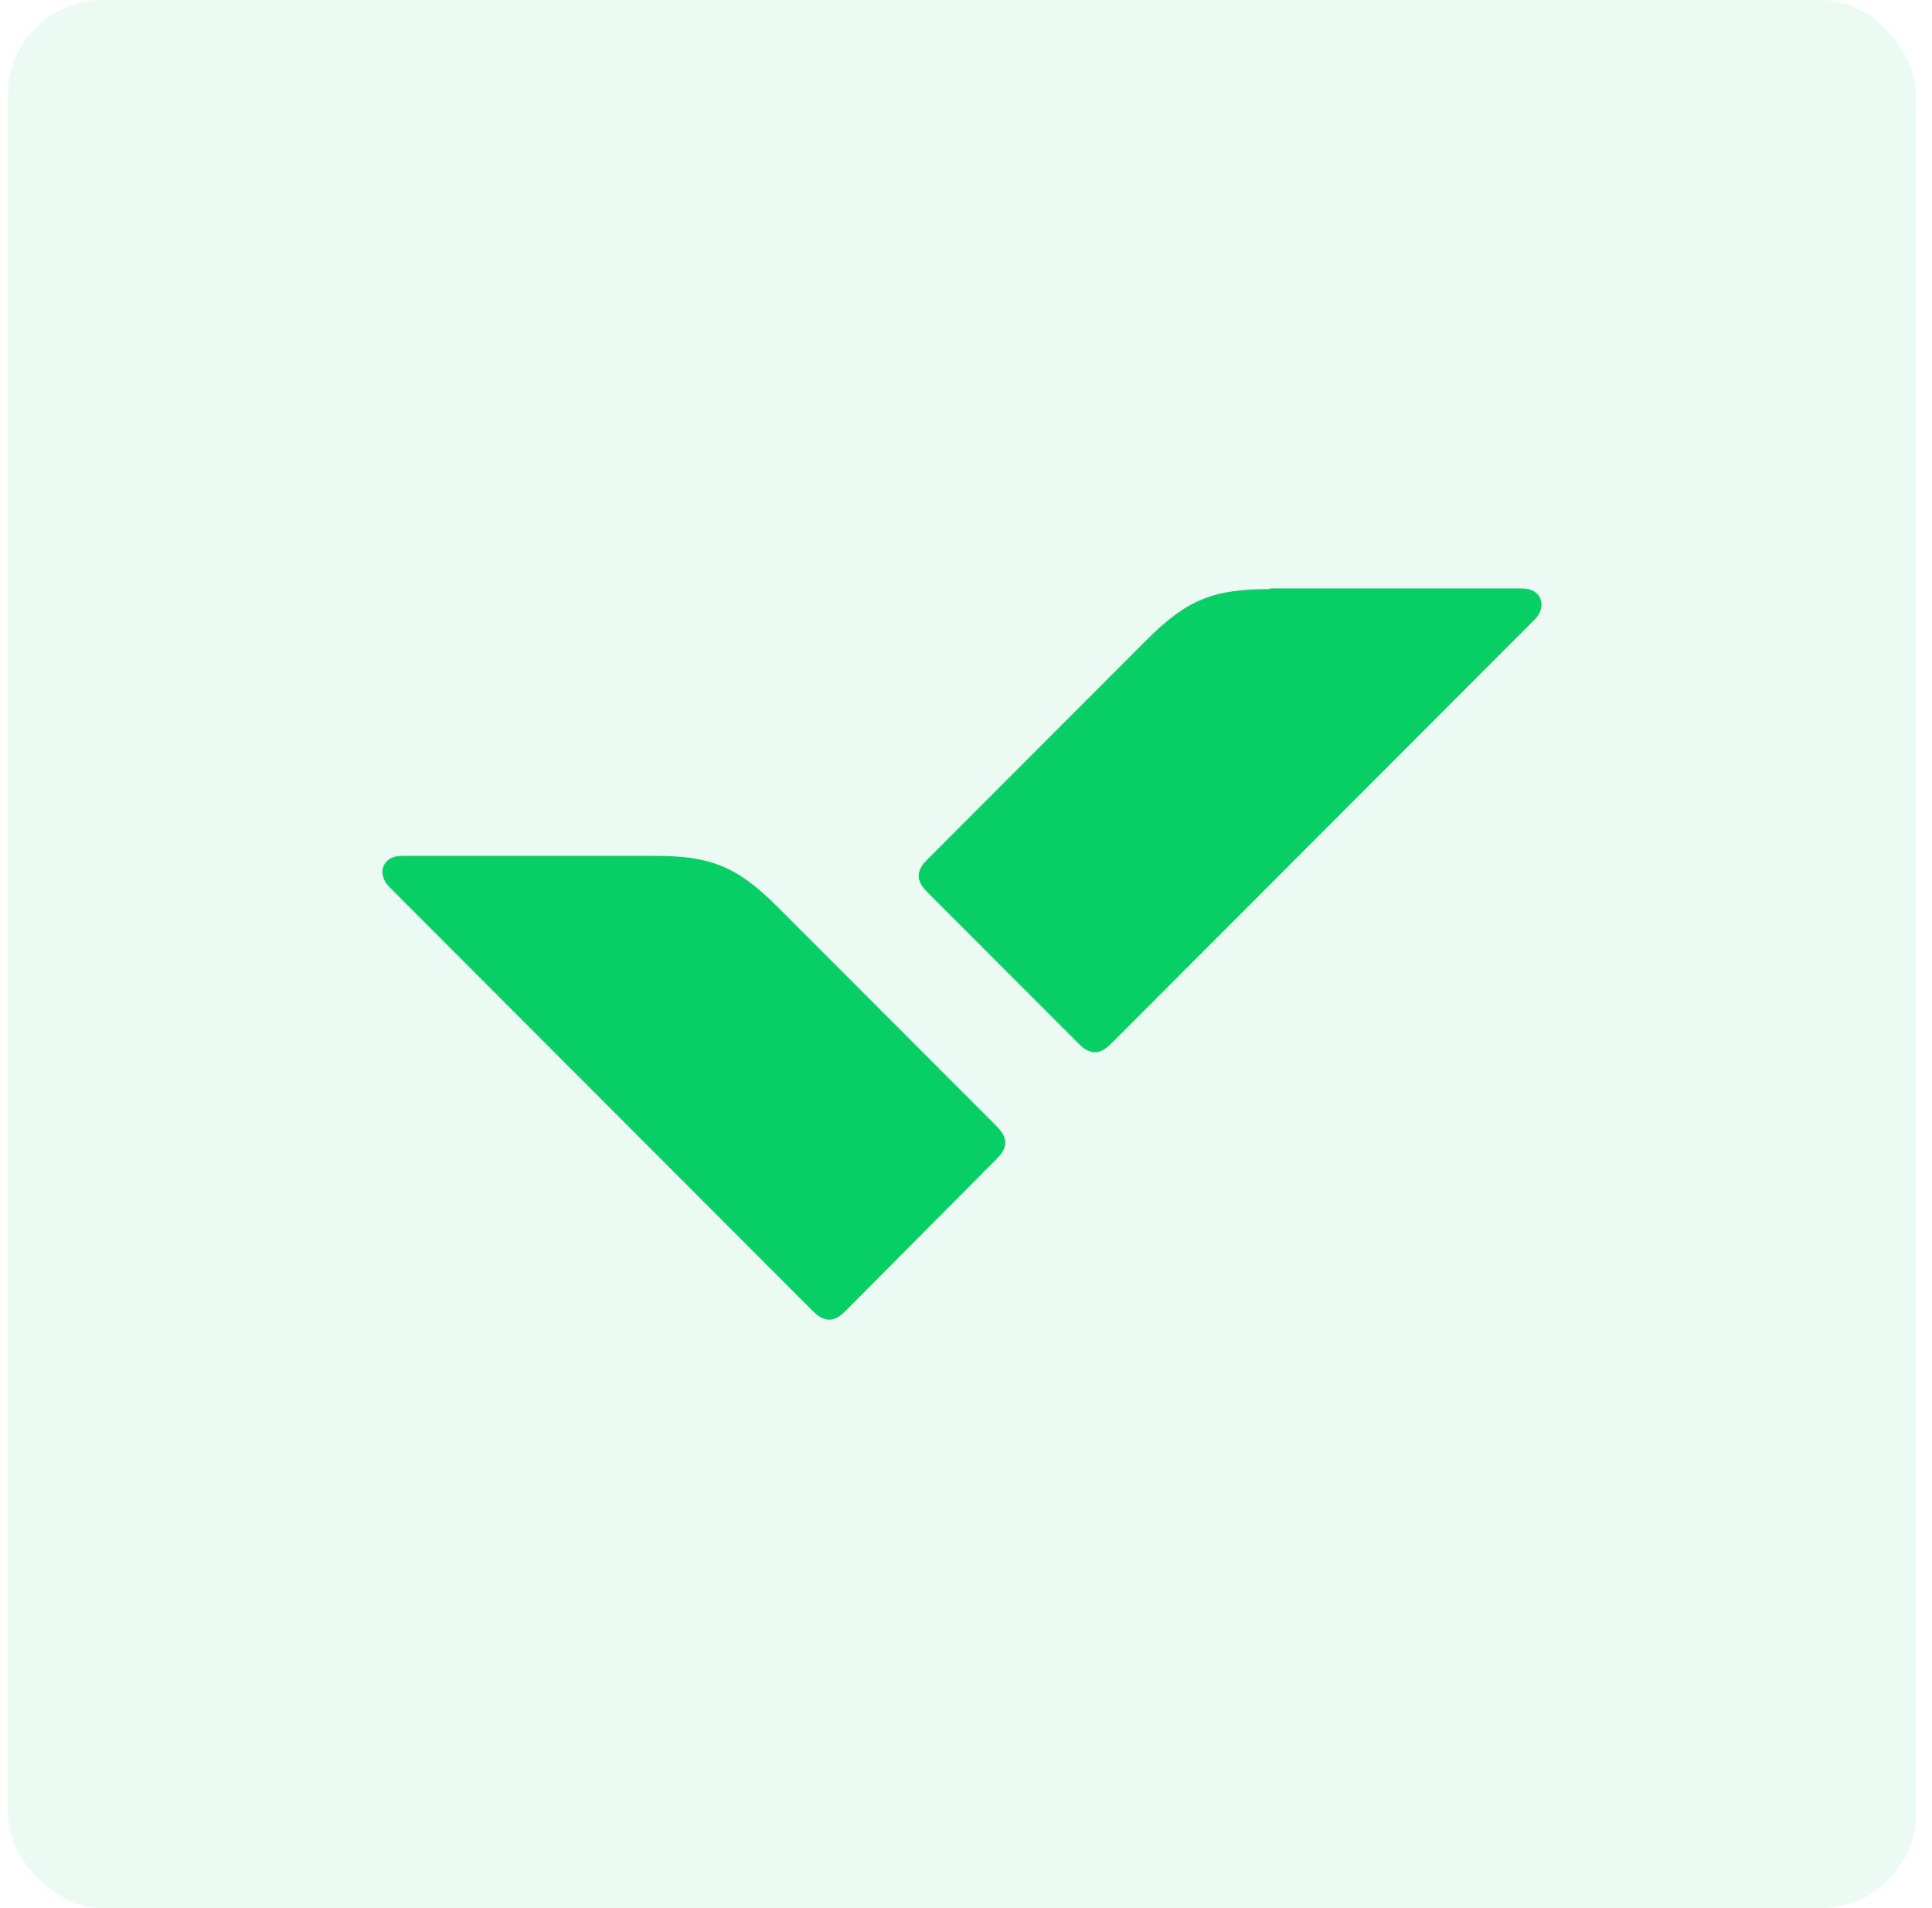 <svg width="81" height="80" viewBox="0 0 81 80" fill="none" xmlns="http://www.w3.org/2000/svg">
<rect x="0.334" width="80" height="80" rx="4" fill="#08CF65" fill-opacity="0.08"/>
<g clip-path="url(#clip0_36735_17698)">
<path d="M27.433 35.883C29.786 35.883 30.895 36.316 32.598 38.023L41.739 47.175C42.009 47.446 42.064 47.555 42.117 47.717C42.145 47.771 42.145 47.852 42.145 47.907C42.145 47.961 42.145 48.042 42.117 48.096C42.064 48.259 42.009 48.367 41.739 48.638L35.492 54.92C35.221 55.191 35.114 55.245 34.951 55.299C34.897 55.326 34.816 55.326 34.762 55.326C34.707 55.326 34.626 55.326 34.572 55.299C34.41 55.245 34.302 55.191 34.031 54.92L16.318 37.183C15.805 36.668 15.993 35.883 16.859 35.883H27.433ZM53.232 24.699C50.879 24.699 49.77 25.132 48.067 26.838L38.926 35.991C38.656 36.262 38.601 36.371 38.548 36.533C38.52 36.587 38.52 36.668 38.52 36.722C38.52 36.777 38.52 36.858 38.548 36.912C38.601 37.074 38.656 37.183 38.926 37.454L45.173 43.709C45.443 43.98 45.551 44.034 45.714 44.088C45.768 44.115 45.849 44.115 45.903 44.115C45.957 44.115 46.038 44.115 46.093 44.088C46.255 44.034 46.363 43.98 46.633 43.709L64.346 25.972C64.86 25.457 64.671 24.672 63.806 24.672H53.232V24.699Z" fill="#08CF65"/>
</g>
<defs>
<clipPath id="clip0_36735_17698">
<rect width="49.314" height="30.654" fill="white" transform="translate(15.676 24.673)"/>
</clipPath>
</defs>
</svg>
